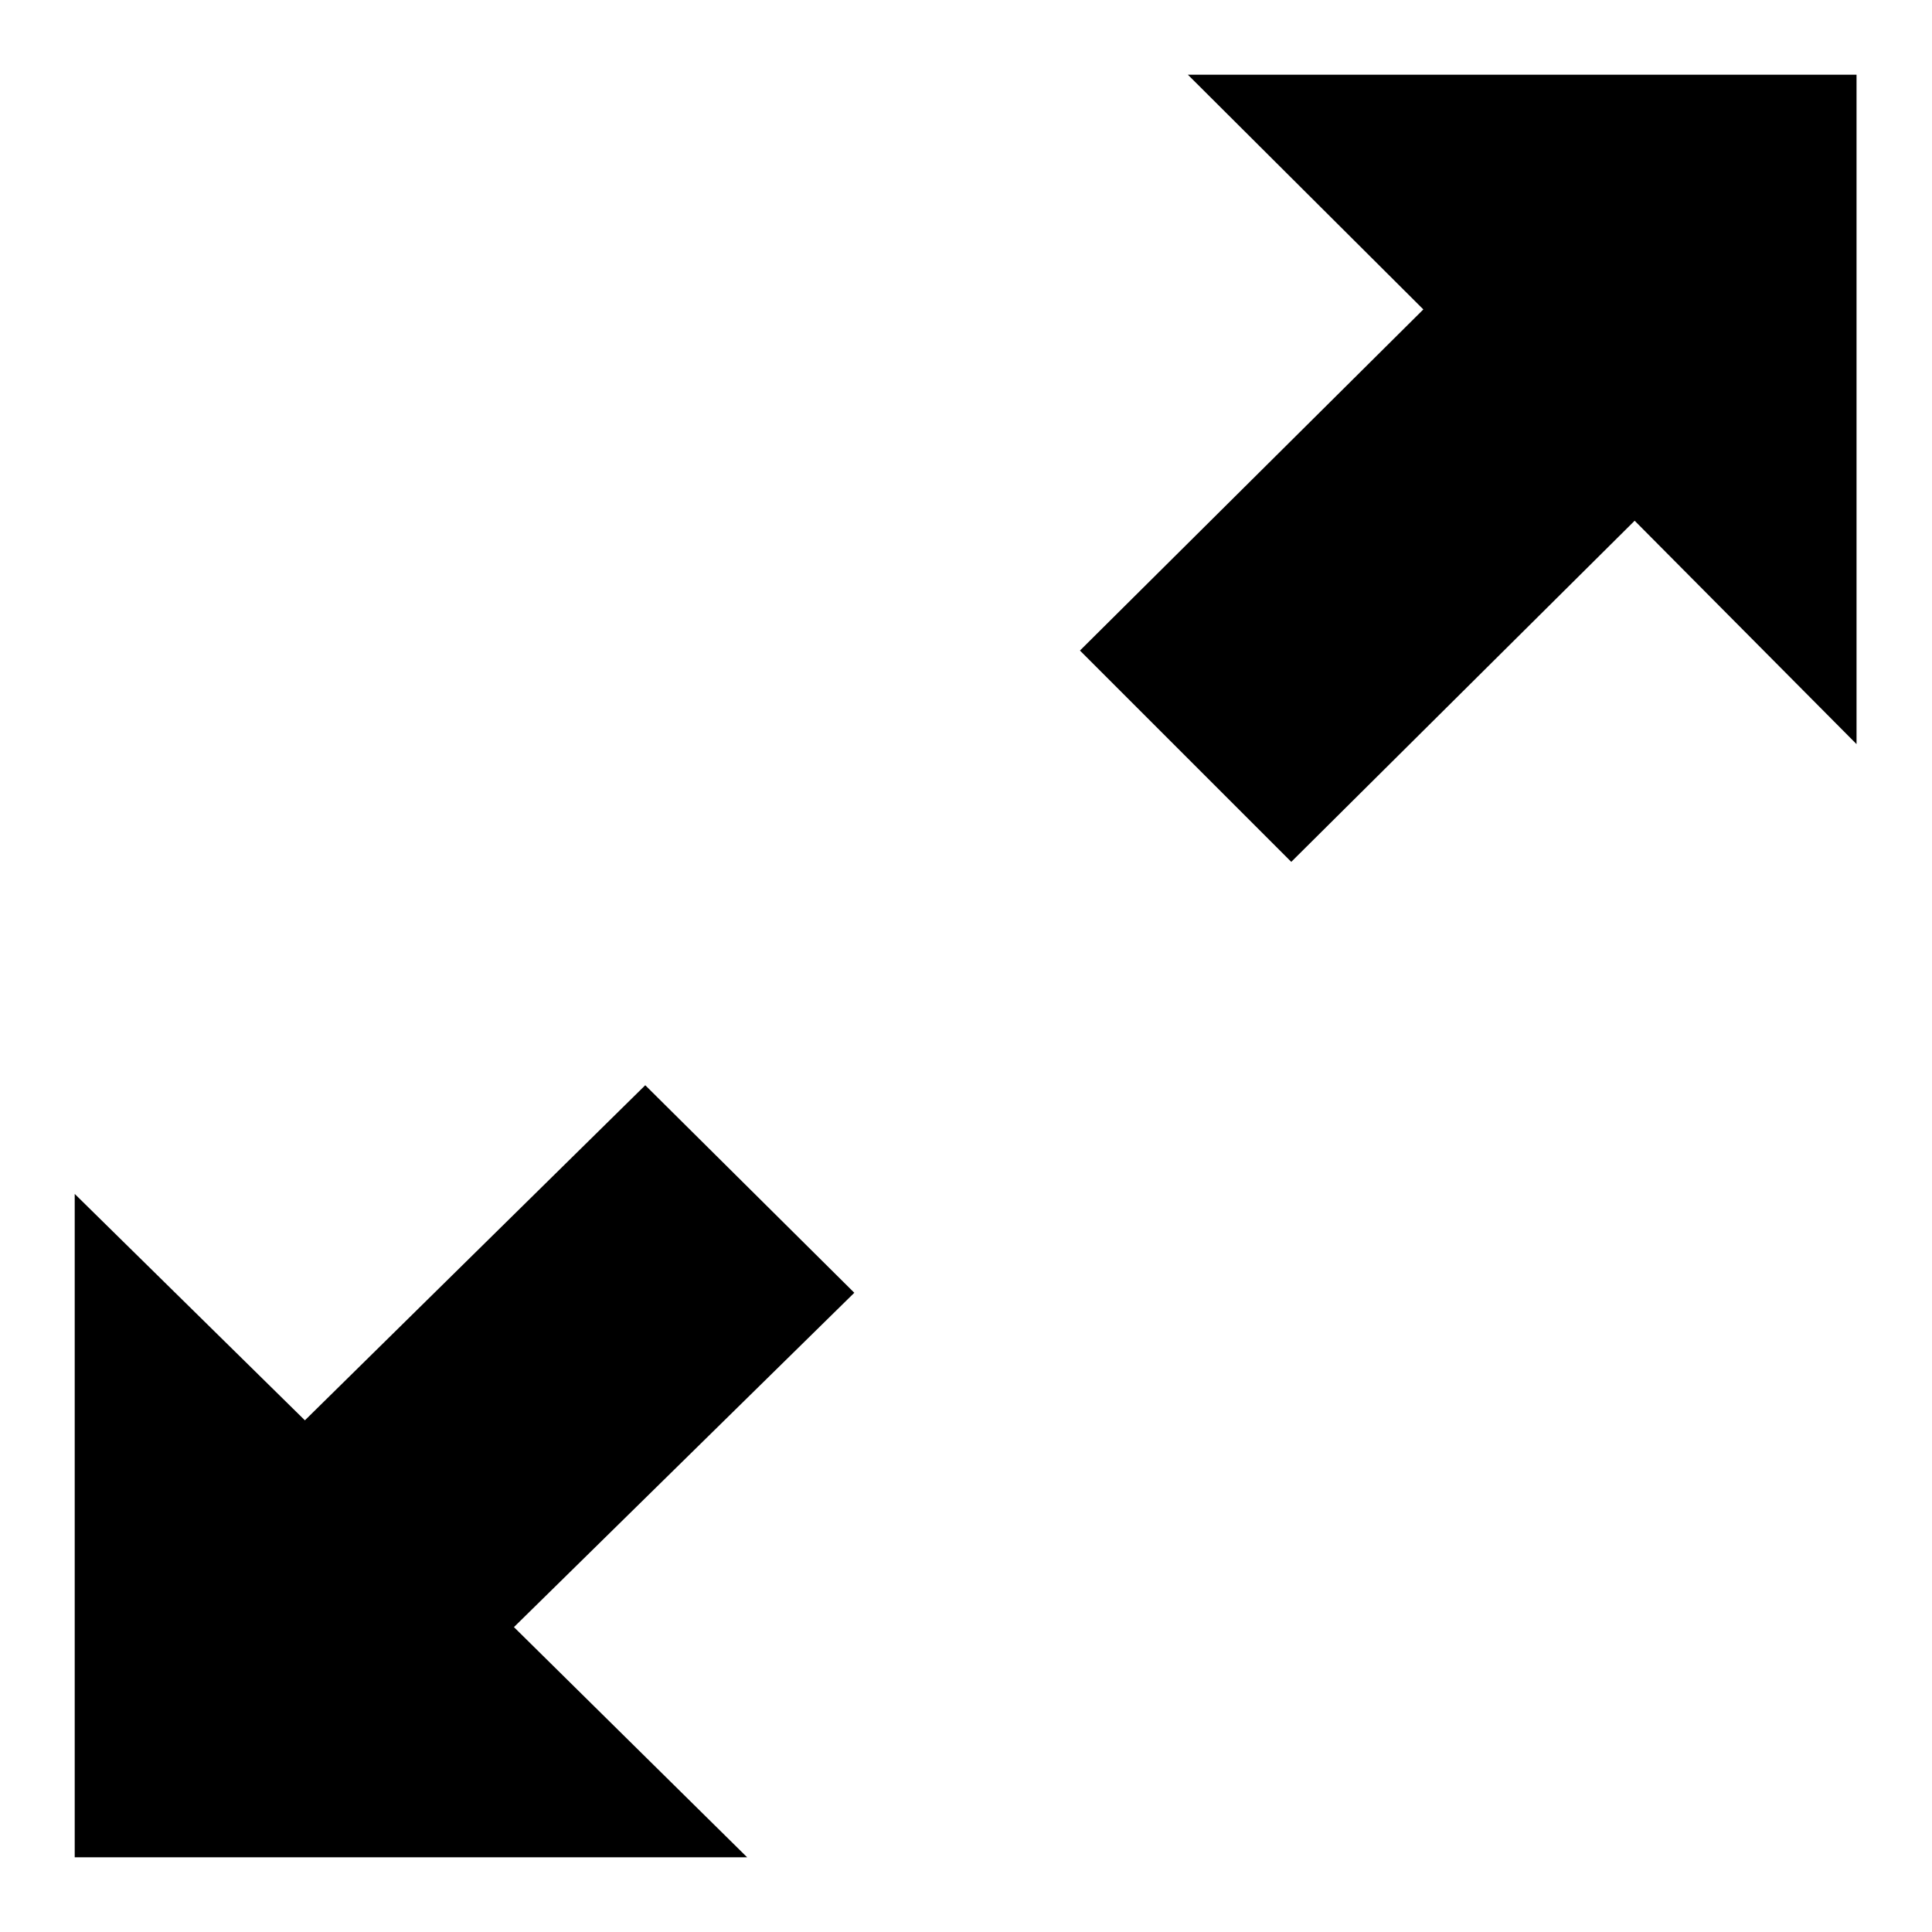 <?xml version="1.0" encoding="utf-8"?>
<!-- Svg Vector Icons : http://www.onlinewebfonts.com/icon -->
<!DOCTYPE svg PUBLIC "-//W3C//DTD SVG 1.1//EN" "http://www.w3.org/Graphics/SVG/1.1/DTD/svg11.dtd">
<svg version="1.1" xmlns="http://www.w3.org/2000/svg" xmlns:xlink="http://www.w3.org/1999/xlink" x="0px" y="0px" viewBox="0 0 256 256" enable-background="new 0 0 256 256" xml:space="preserve">
<g><g><path fill="#000000" d="M113.2,171.3l-27.7-27.5l-45.1,44.4l-30.5-30v87.9h89.1l-30.9-30.5L113.2,171.3z"/><path fill="#000000" d="M157.4,9.9l31.2,31.1l-45.5,45.2l28,28l45.5-45.2L246,98.6V9.9H157.4z"/></g></g>
</svg>